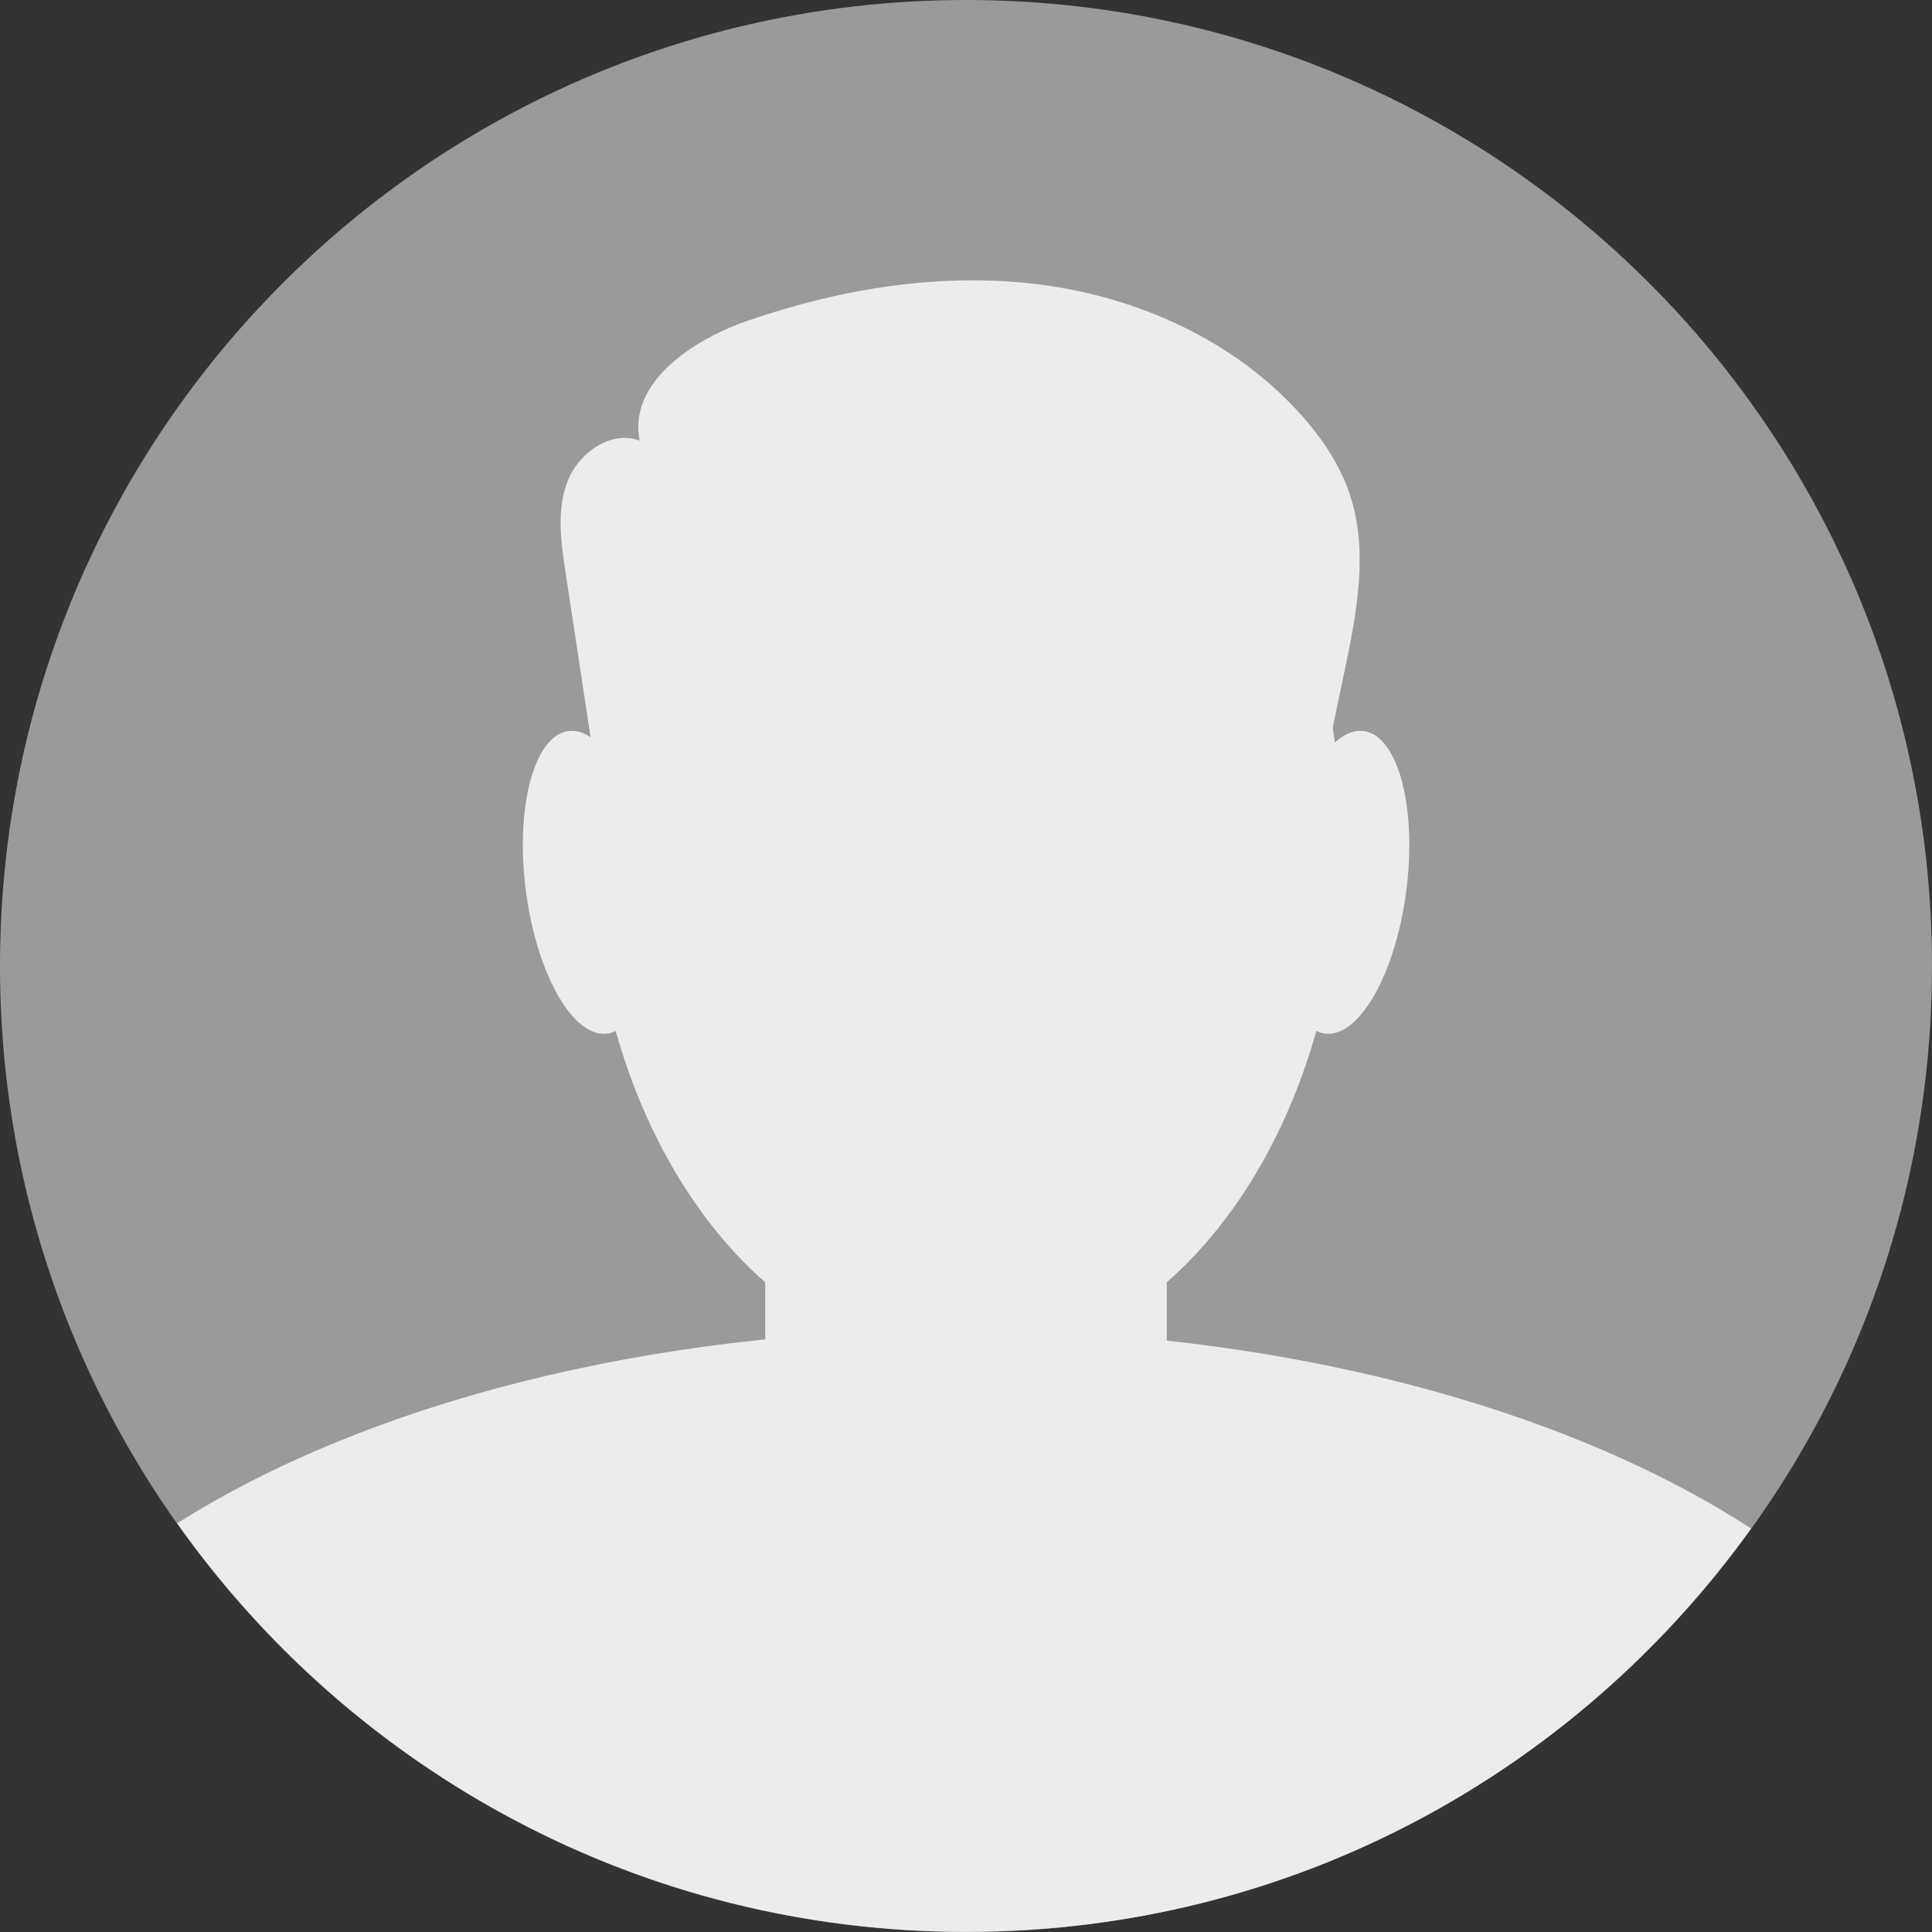 <svg width="48" height="48" viewBox="0 0 48 48" fill="none" xmlns="http://www.w3.org/2000/svg">
<rect x="0" y="0" width="48" height="48" fill="#333333" stroke="none"/>
<path d="M24 48C37.255 48 48 37.255 48 24C48 10.745 37.255 0 24 0C10.745 0 0 10.745 0 24C0 37.255 10.745 48 24 48Z" fill="#9A9A9A"/>
<path d="M24 33.858C29.156 33.858 33.336 28.069 33.336 20.928C33.336 13.787 29.156 7.998 24 7.998C18.845 7.998 14.665 13.787 14.665 20.928C14.665 28.069 18.845 33.858 24 33.858Z" fill="#ECECEC"/>
<path d="M23.852 33.032C16.036 33.032 9.051 34.903 4.403 37.846C8.75 43.987 15.903 47.996 24.001 47.996C32.098 47.996 39.147 44.042 43.505 37.975C38.862 34.959 31.783 33.032 23.856 33.032H23.852Z" fill="#ECECEC"/>
<path d="M25.423 23.997H22.577C20.608 23.997 19.012 25.593 19.012 27.562V35.674C19.012 37.643 20.608 39.239 22.577 39.239H25.423C27.392 39.239 28.988 37.643 28.988 35.674V27.562C28.988 25.593 27.392 23.997 25.423 23.997Z" fill="#ECECEC"/>
<path d="M16.14 21.662C16.418 23.733 15.958 25.531 15.113 25.675C14.265 25.82 13.353 24.256 13.071 22.181C12.793 20.109 13.253 18.311 14.098 18.167C14.947 18.022 15.858 19.586 16.14 21.662Z" fill="#ECECEC"/>
<path d="M31.864 21.662C31.586 23.733 32.046 25.531 32.891 25.675C33.739 25.82 34.651 24.256 34.933 22.181C35.211 20.109 34.751 18.311 33.906 18.167C33.061 18.022 32.146 19.586 31.864 21.662Z" fill="#ECECEC"/>
<path d="M14.991 20.42C14.676 18.348 14.364 16.28 14.049 14.209C13.934 13.457 13.827 12.663 14.101 11.956C14.376 11.248 15.18 10.681 15.891 10.947C15.606 9.506 17.2 8.442 18.589 7.964C20.917 7.164 23.411 6.756 25.849 7.071C28.288 7.386 30.671 8.464 32.316 10.295C32.835 10.873 33.283 11.533 33.532 12.271C34.01 13.69 33.706 15.243 33.398 16.707C33.154 17.87 32.909 19.038 32.665 20.201C32.609 20.468 32.546 20.746 32.364 20.95C32.075 21.272 31.586 21.295 31.153 21.298C26.524 21.309 21.895 21.317 17.262 21.328C16.392 21.328 15.254 21.117 15.139 20.253" fill="#ECECEC"/>
</svg>
